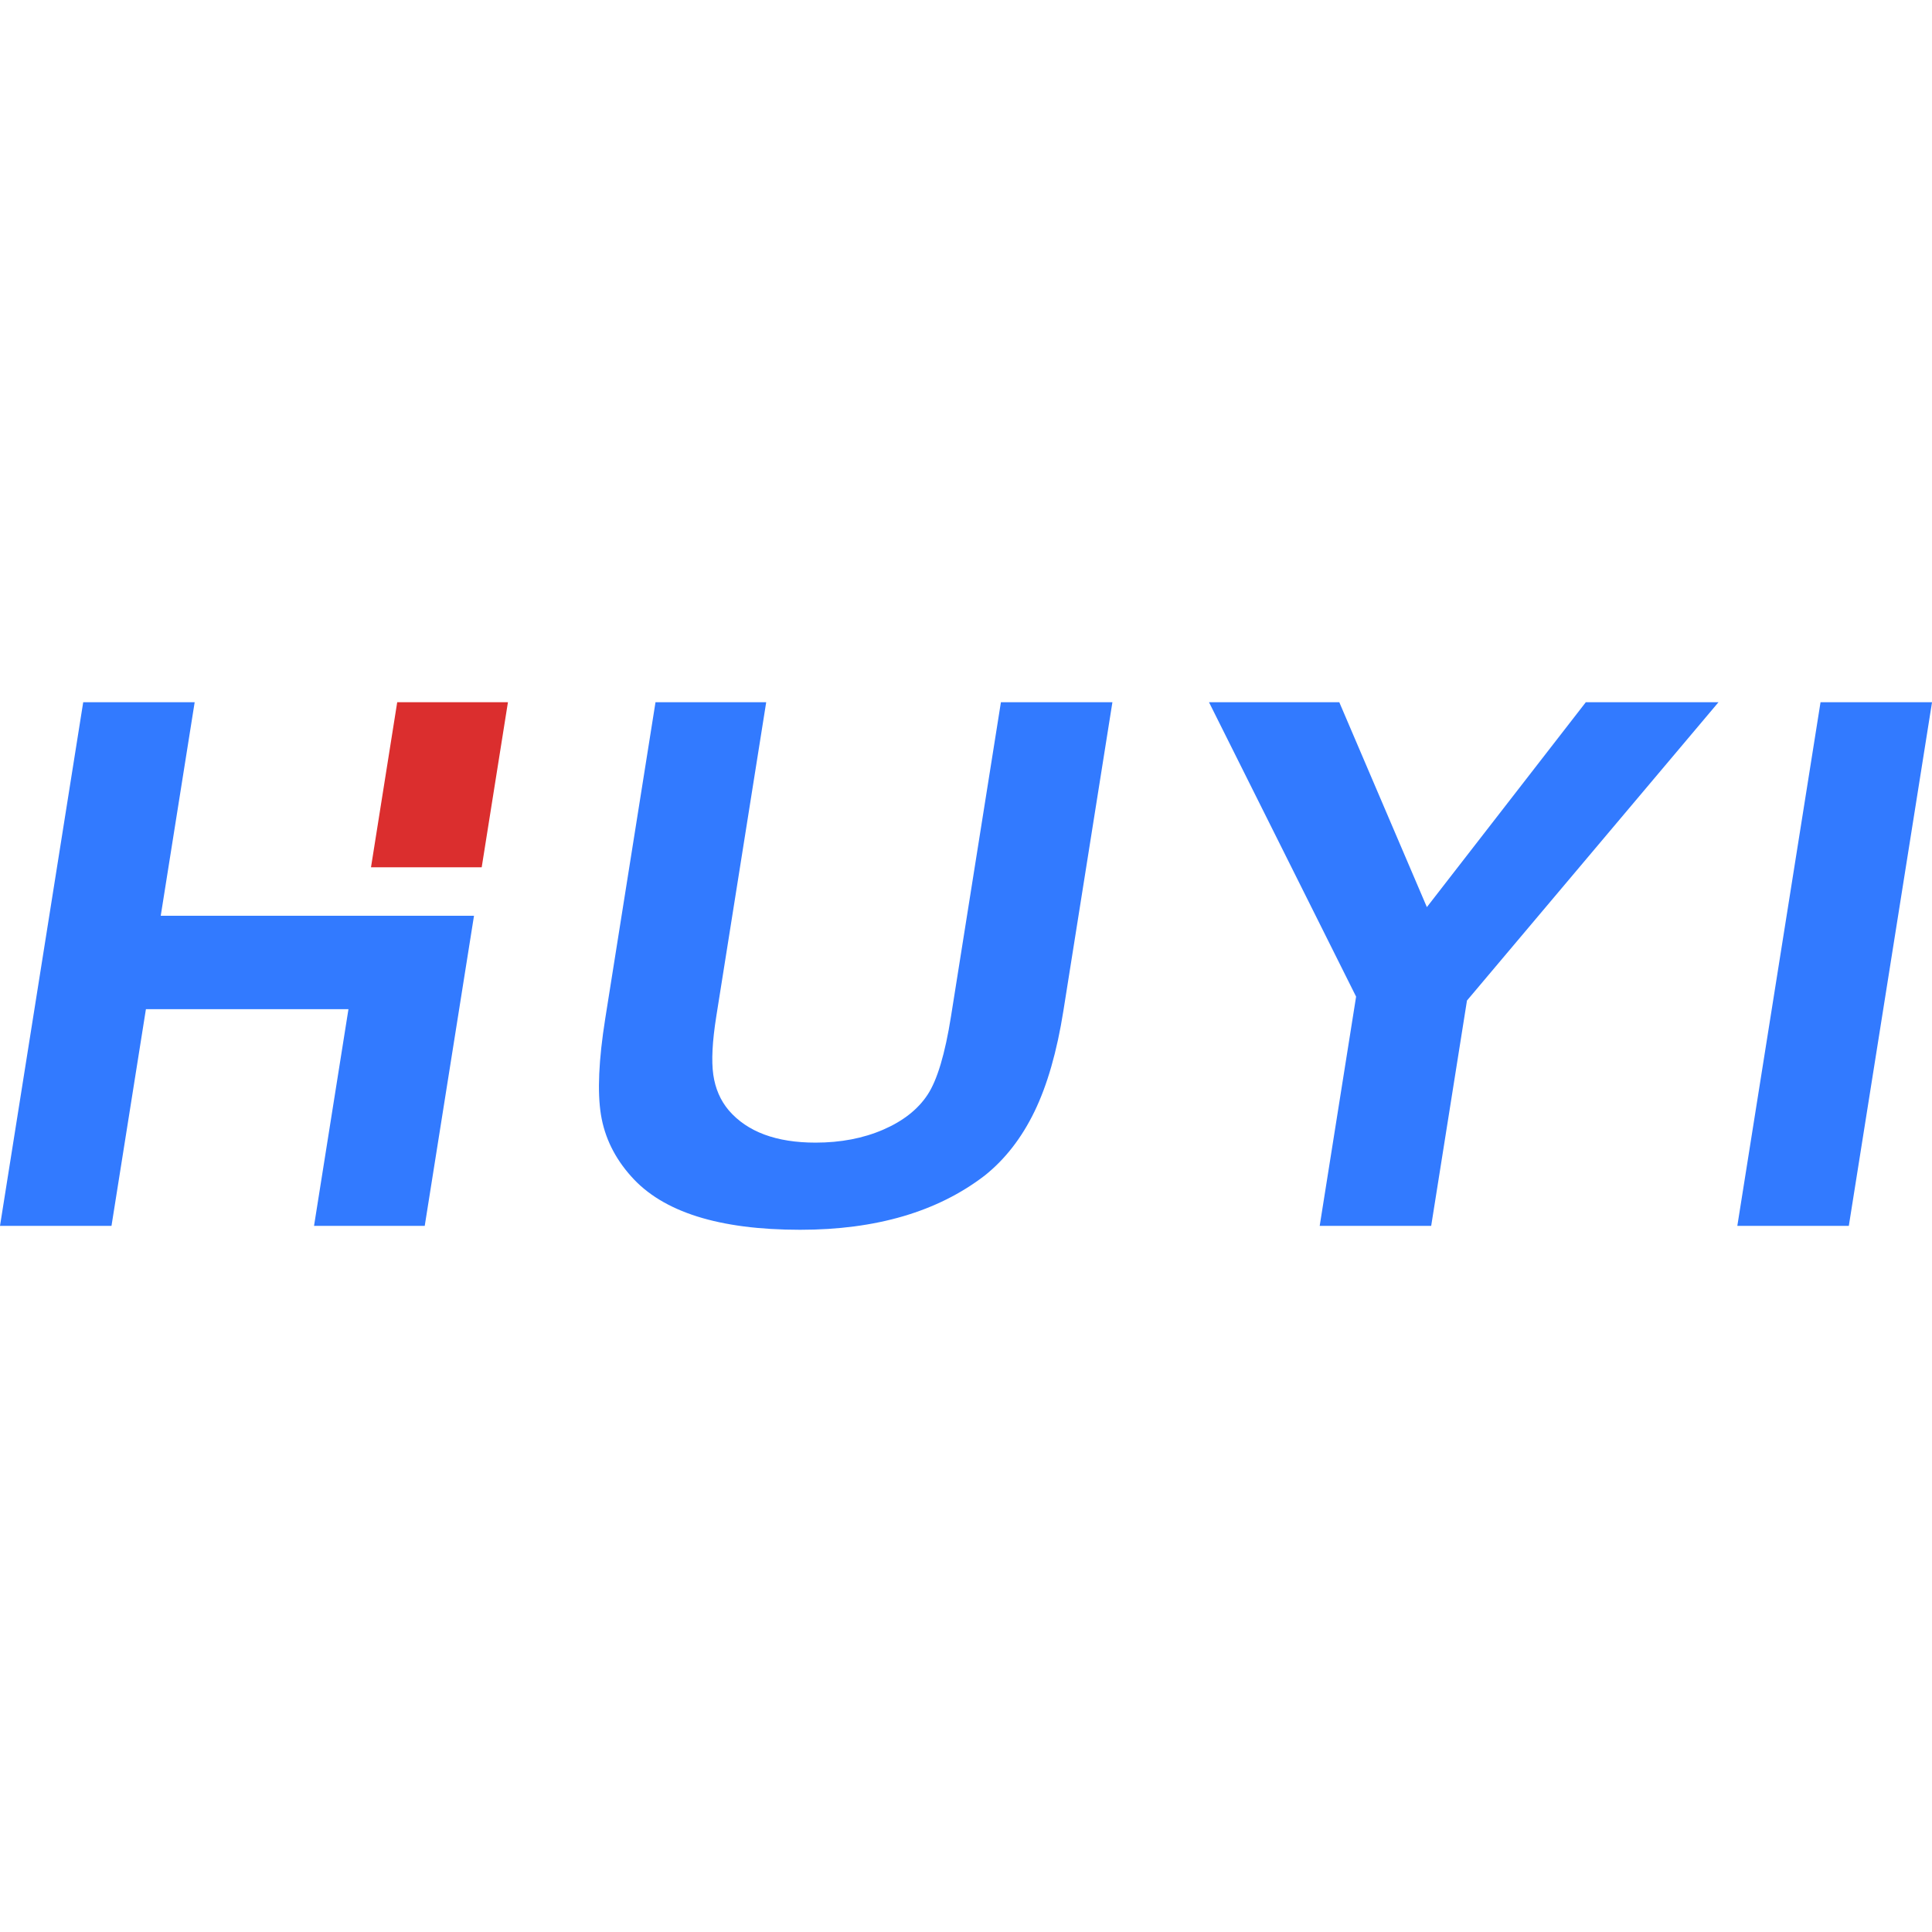 <?xml version="1.0" encoding="utf-8"?>
<!-- Generator: Adobe Illustrator 25.0.0, SVG Export Plug-In . SVG Version: 6.00 Build 0)  -->
<svg version="1.1" id="图层_1" xmlns="http://www.w3.org/2000/svg" xmlns:xlink="http://www.w3.org/1999/xlink" x="0px" y="0px"
	 viewBox="0 0 680.31 680.31" style="enable-background:new 0 0 680.31 680.31;" xml:space="preserve">
<style type="text/css">
	.st0{fill:#327AFF;}
	.st1{fill:#DB2E2E;}
</style>
<g>
	<path class="st0" d="M269.8,247.27l-17.57,110.58c-1.41,8.85-1.76,15.71-1.06,20.59c0.7,4.89,2.52,9.08,5.47,12.57
		c6.54,7.56,16.72,11.34,30.54,11.34c8.84,0,16.78-1.52,23.81-4.56c7.02-3.04,12.23-7.14,15.63-12.3c3.4-5.15,6.16-14.37,8.26-27.64
		l17.57-110.58h39.26l-17.26,108.65c-2.28,14.38-5.68,26.22-10.2,35.52c-4.52,9.31-10.37,16.82-17.54,22.53
		c-16.58,12.72-38.23,19.07-64.95,19.07c-28.57,0-48.4-6.26-59.5-18.8c-5.79-6.45-9.34-13.69-10.65-21.7
		c-1.3-8.02-0.8-19.3,1.51-33.86l17.7-111.41H269.8z"/>
	<path class="st0" d="M477.52,350.94l-51.8-103.67h45.88l30.84,72.15l55.97-72.15h46.72l-88.57,105.05l-12.6,79.34H464.7
		L477.52,350.94z"/>
	<path class="st0" d="M611.76,431.66l29.3-184.39h39.26l-29.3,184.39H611.76z"/>
	<polygon class="st1" points="178.86,247.27 139.87,247.27 130.64,305.39 169.62,305.39 	"/>
	<polygon class="st0" points="127.93,322.47 56.6,322.47 68.55,247.27 29.3,247.27 0,431.66 39.26,431.66 51.38,355.36 
		122.7,355.36 110.58,431.66 149.56,431.66 166.91,322.46 127.93,322.46 	"/>
</g>
</svg>
